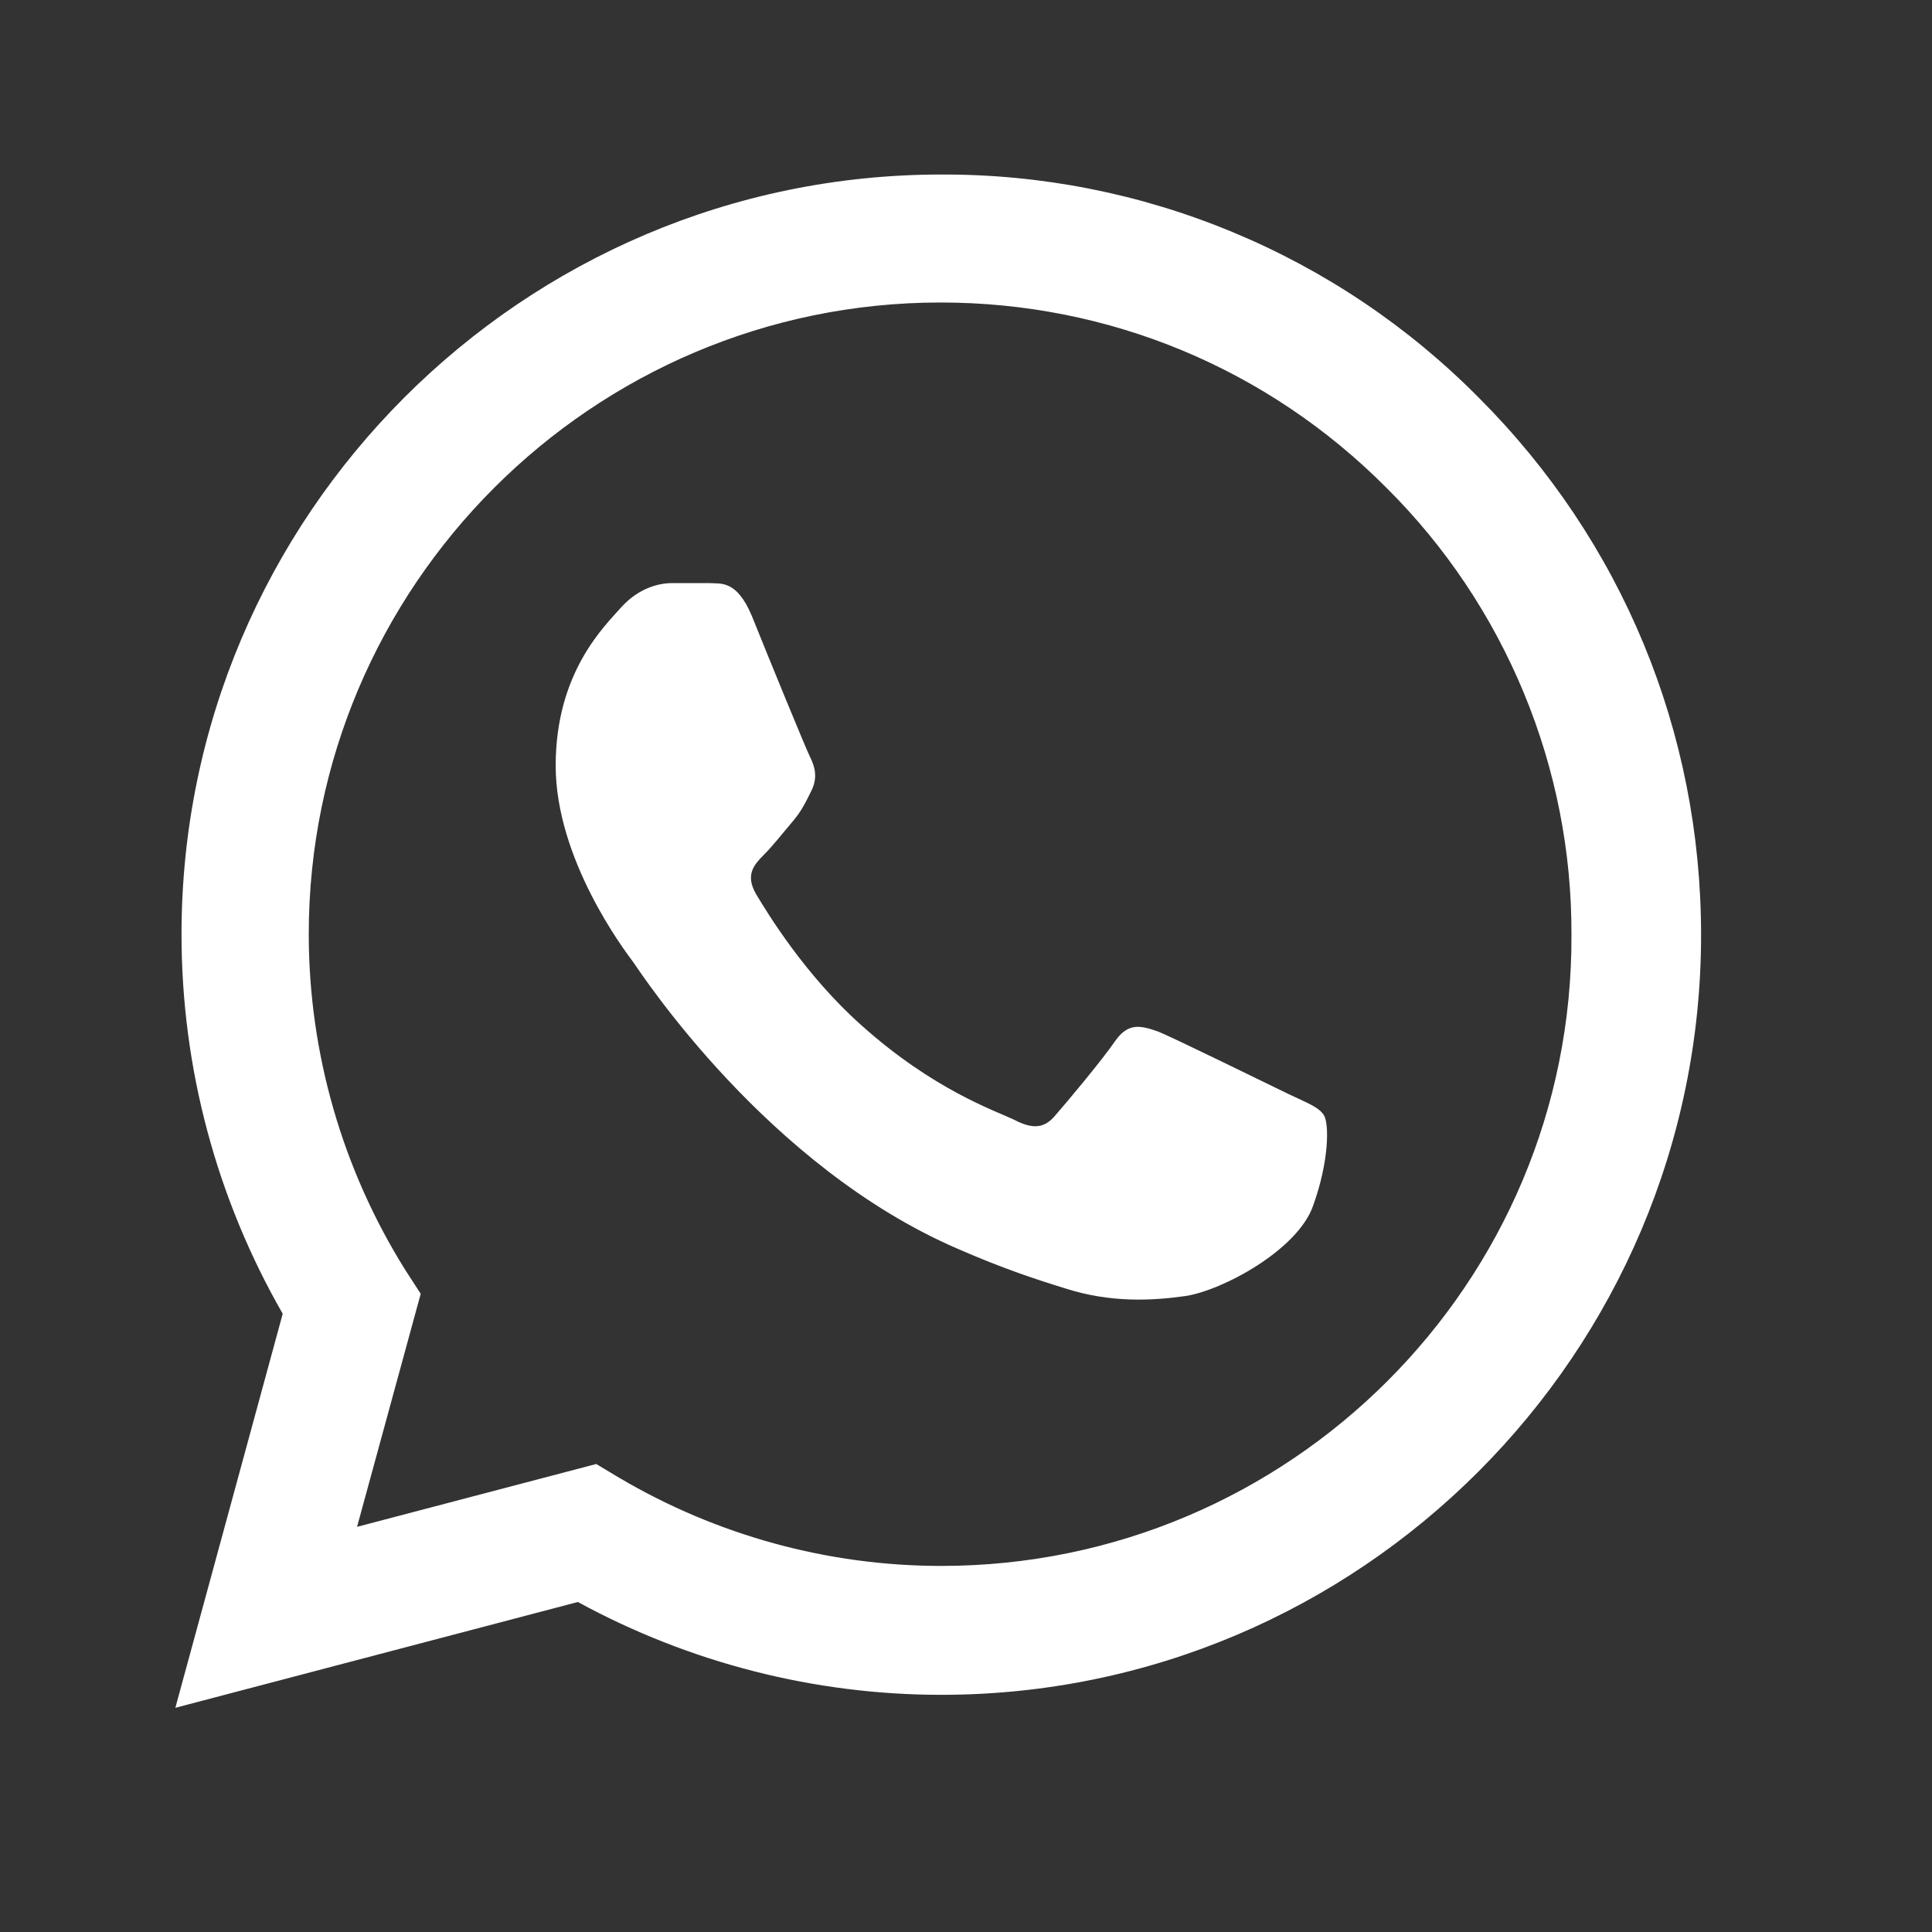 <svg width="21" height="21" viewBox="0 0 21 21" fill="none" xmlns="http://www.w3.org/2000/svg">
<rect x="0" y="0" width="21" height="21" fill="#333333" stroke="none"/>
<path d="M16.073 4.322C15.309 3.55 14.399 2.938 13.396 2.522C12.393 2.105 11.317 1.893 10.231 1.897C5.681 1.897 1.973 5.605 1.973 10.155C1.973 11.613 2.356 13.03 3.073 14.28L1.906 18.563L6.281 17.413C7.49 18.072 8.848 18.422 10.231 18.422C14.781 18.422 18.49 14.713 18.49 10.163C18.49 7.955 17.631 5.88 16.073 4.322ZM10.231 17.021C8.998 17.021 7.79 16.688 6.731 16.063L6.481 15.913L3.881 16.596L4.573 14.063L4.406 13.805C3.721 12.711 3.357 11.446 3.356 10.155C3.356 6.372 6.44 3.288 10.223 3.288C12.056 3.288 13.781 4.005 15.073 5.305C15.713 5.941 16.219 6.699 16.564 7.533C16.909 8.367 17.085 9.261 17.081 10.163C17.098 13.947 14.015 17.021 10.231 17.021ZM13.998 11.888C13.79 11.788 12.773 11.288 12.59 11.213C12.398 11.146 12.265 11.113 12.123 11.313C11.981 11.521 11.59 11.988 11.473 12.121C11.356 12.263 11.231 12.28 11.023 12.171C10.815 12.072 10.148 11.847 9.365 11.146C8.748 10.597 8.34 9.922 8.215 9.713C8.098 9.505 8.198 9.397 8.306 9.288C8.398 9.197 8.515 9.047 8.615 8.93C8.715 8.813 8.756 8.722 8.823 8.588C8.89 8.447 8.856 8.33 8.806 8.23C8.756 8.13 8.34 7.113 8.173 6.697C8.006 6.297 7.831 6.347 7.706 6.338H7.306C7.165 6.338 6.948 6.388 6.756 6.597C6.573 6.805 6.04 7.305 6.04 8.322C6.04 9.338 6.781 10.322 6.881 10.455C6.981 10.597 8.34 12.68 10.406 13.572C10.898 13.788 11.281 13.913 11.581 14.005C12.073 14.163 12.523 14.138 12.881 14.088C13.281 14.03 14.106 13.588 14.273 13.105C14.448 12.621 14.448 12.213 14.39 12.121C14.331 12.03 14.206 11.988 13.998 11.888Z" fill="white"/>
</svg>